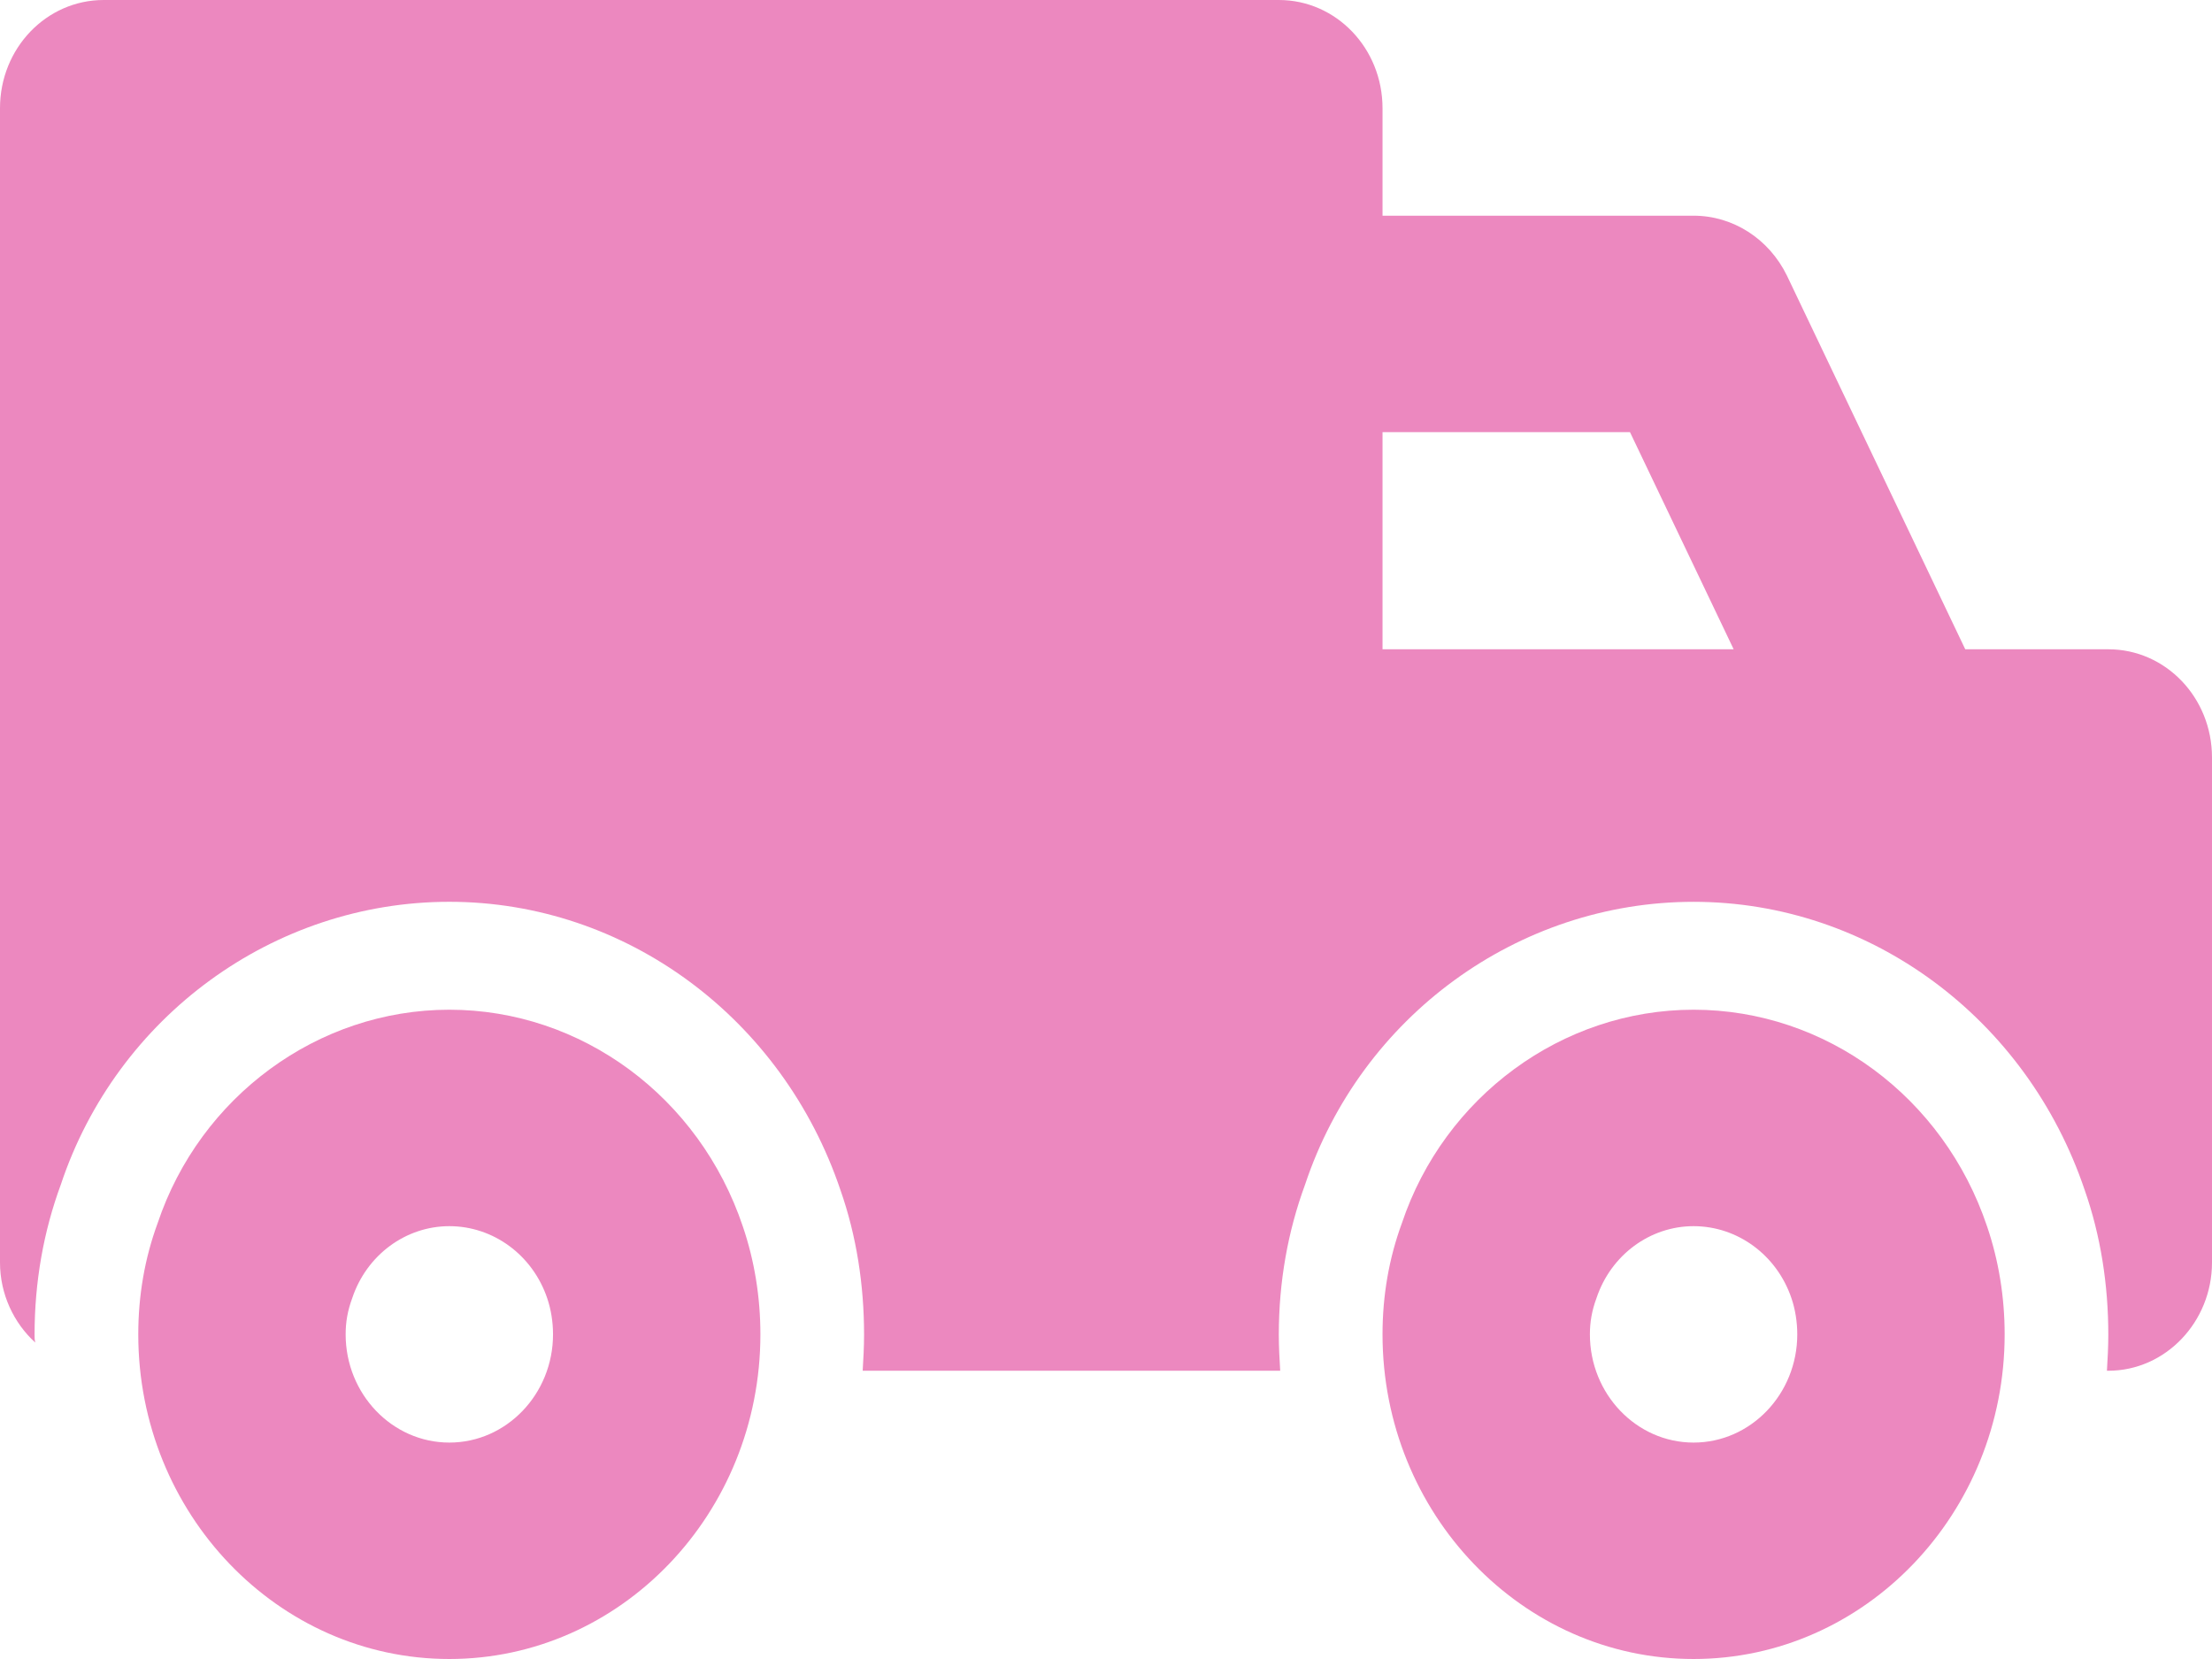 <svg xmlns="http://www.w3.org/2000/svg" fill="none" viewBox="0 0 188 141" height="141" width="188">
<path fill="#EC88BF" d="M179.19 55.183H167.029L151.872 23.422C150.345 20.295 147.289 18.332 143.94 18.332H117.502V9.197C117.502 4.107 113.565 0 108.689 0H8.813C3.935 0 0 4.109 0 9.197V107.299C0 109.997 1.175 112.449 2.997 114.105C2.938 113.86 2.938 113.675 2.938 113.431C2.938 108.956 3.701 104.663 5.17 100.679C9.929 86.392 23.265 76.644 38.187 76.644C53.168 76.644 66.504 86.515 71.44 101.17C72.791 105.033 73.438 109.201 73.438 113.433C73.438 114.476 73.379 115.518 73.32 116.499H108.805C108.746 115.518 108.687 114.476 108.687 113.433C108.687 108.958 109.451 104.665 110.919 100.68C115.678 86.394 129.015 76.646 143.937 76.646C158.918 76.646 172.254 86.516 177.19 101.172C178.54 105.035 179.187 109.203 179.187 113.435C179.187 114.477 179.129 115.52 179.07 116.501H179.187C184.065 116.501 188 112.331 188 107.304V64.383C188 59.29 184.063 55.183 179.187 55.183L179.19 55.183ZM117.502 55.183V36.728H138.534L147.346 55.183H117.502Z"></path>
<path fill="#EC88BF" d="M143.939 141C129.364 141 117.502 128.627 117.502 113.409C117.502 110.092 118.059 106.917 119.147 103.96C122.748 93.218 132.752 85.817 143.939 85.817C155.155 85.817 165.183 93.218 168.884 104.235C169.871 107.136 170.377 110.24 170.377 113.409C170.377 128.627 158.516 141 143.939 141H143.939ZM143.939 104.213C140.231 104.213 136.912 106.665 135.69 110.319C135.286 111.41 135.127 112.385 135.127 113.409C135.127 118.48 139.081 122.606 143.939 122.606C148.798 122.606 152.752 118.48 152.752 113.409C152.752 112.356 152.581 111.294 152.264 110.356C151.025 106.671 147.682 104.213 143.939 104.213Z"></path>
<path fill="#EC88BF" d="M38.189 141C23.614 141 11.752 128.627 11.752 113.409C11.752 110.092 12.309 106.917 13.397 103.96C16.997 93.218 27.002 85.817 38.189 85.817C49.405 85.817 59.433 93.218 63.134 104.235C64.121 107.136 64.627 110.24 64.627 113.409C64.627 128.627 52.766 141 38.189 141H38.189ZM38.189 104.213C34.481 104.213 31.162 106.665 29.94 110.319C29.536 111.41 29.377 112.385 29.377 113.409C29.377 118.48 33.331 122.606 38.189 122.606C43.048 122.606 47.002 118.48 47.002 113.409C47.002 112.356 46.831 111.294 46.514 110.356C45.275 106.671 41.932 104.213 38.189 104.213Z"></path>
</svg>
